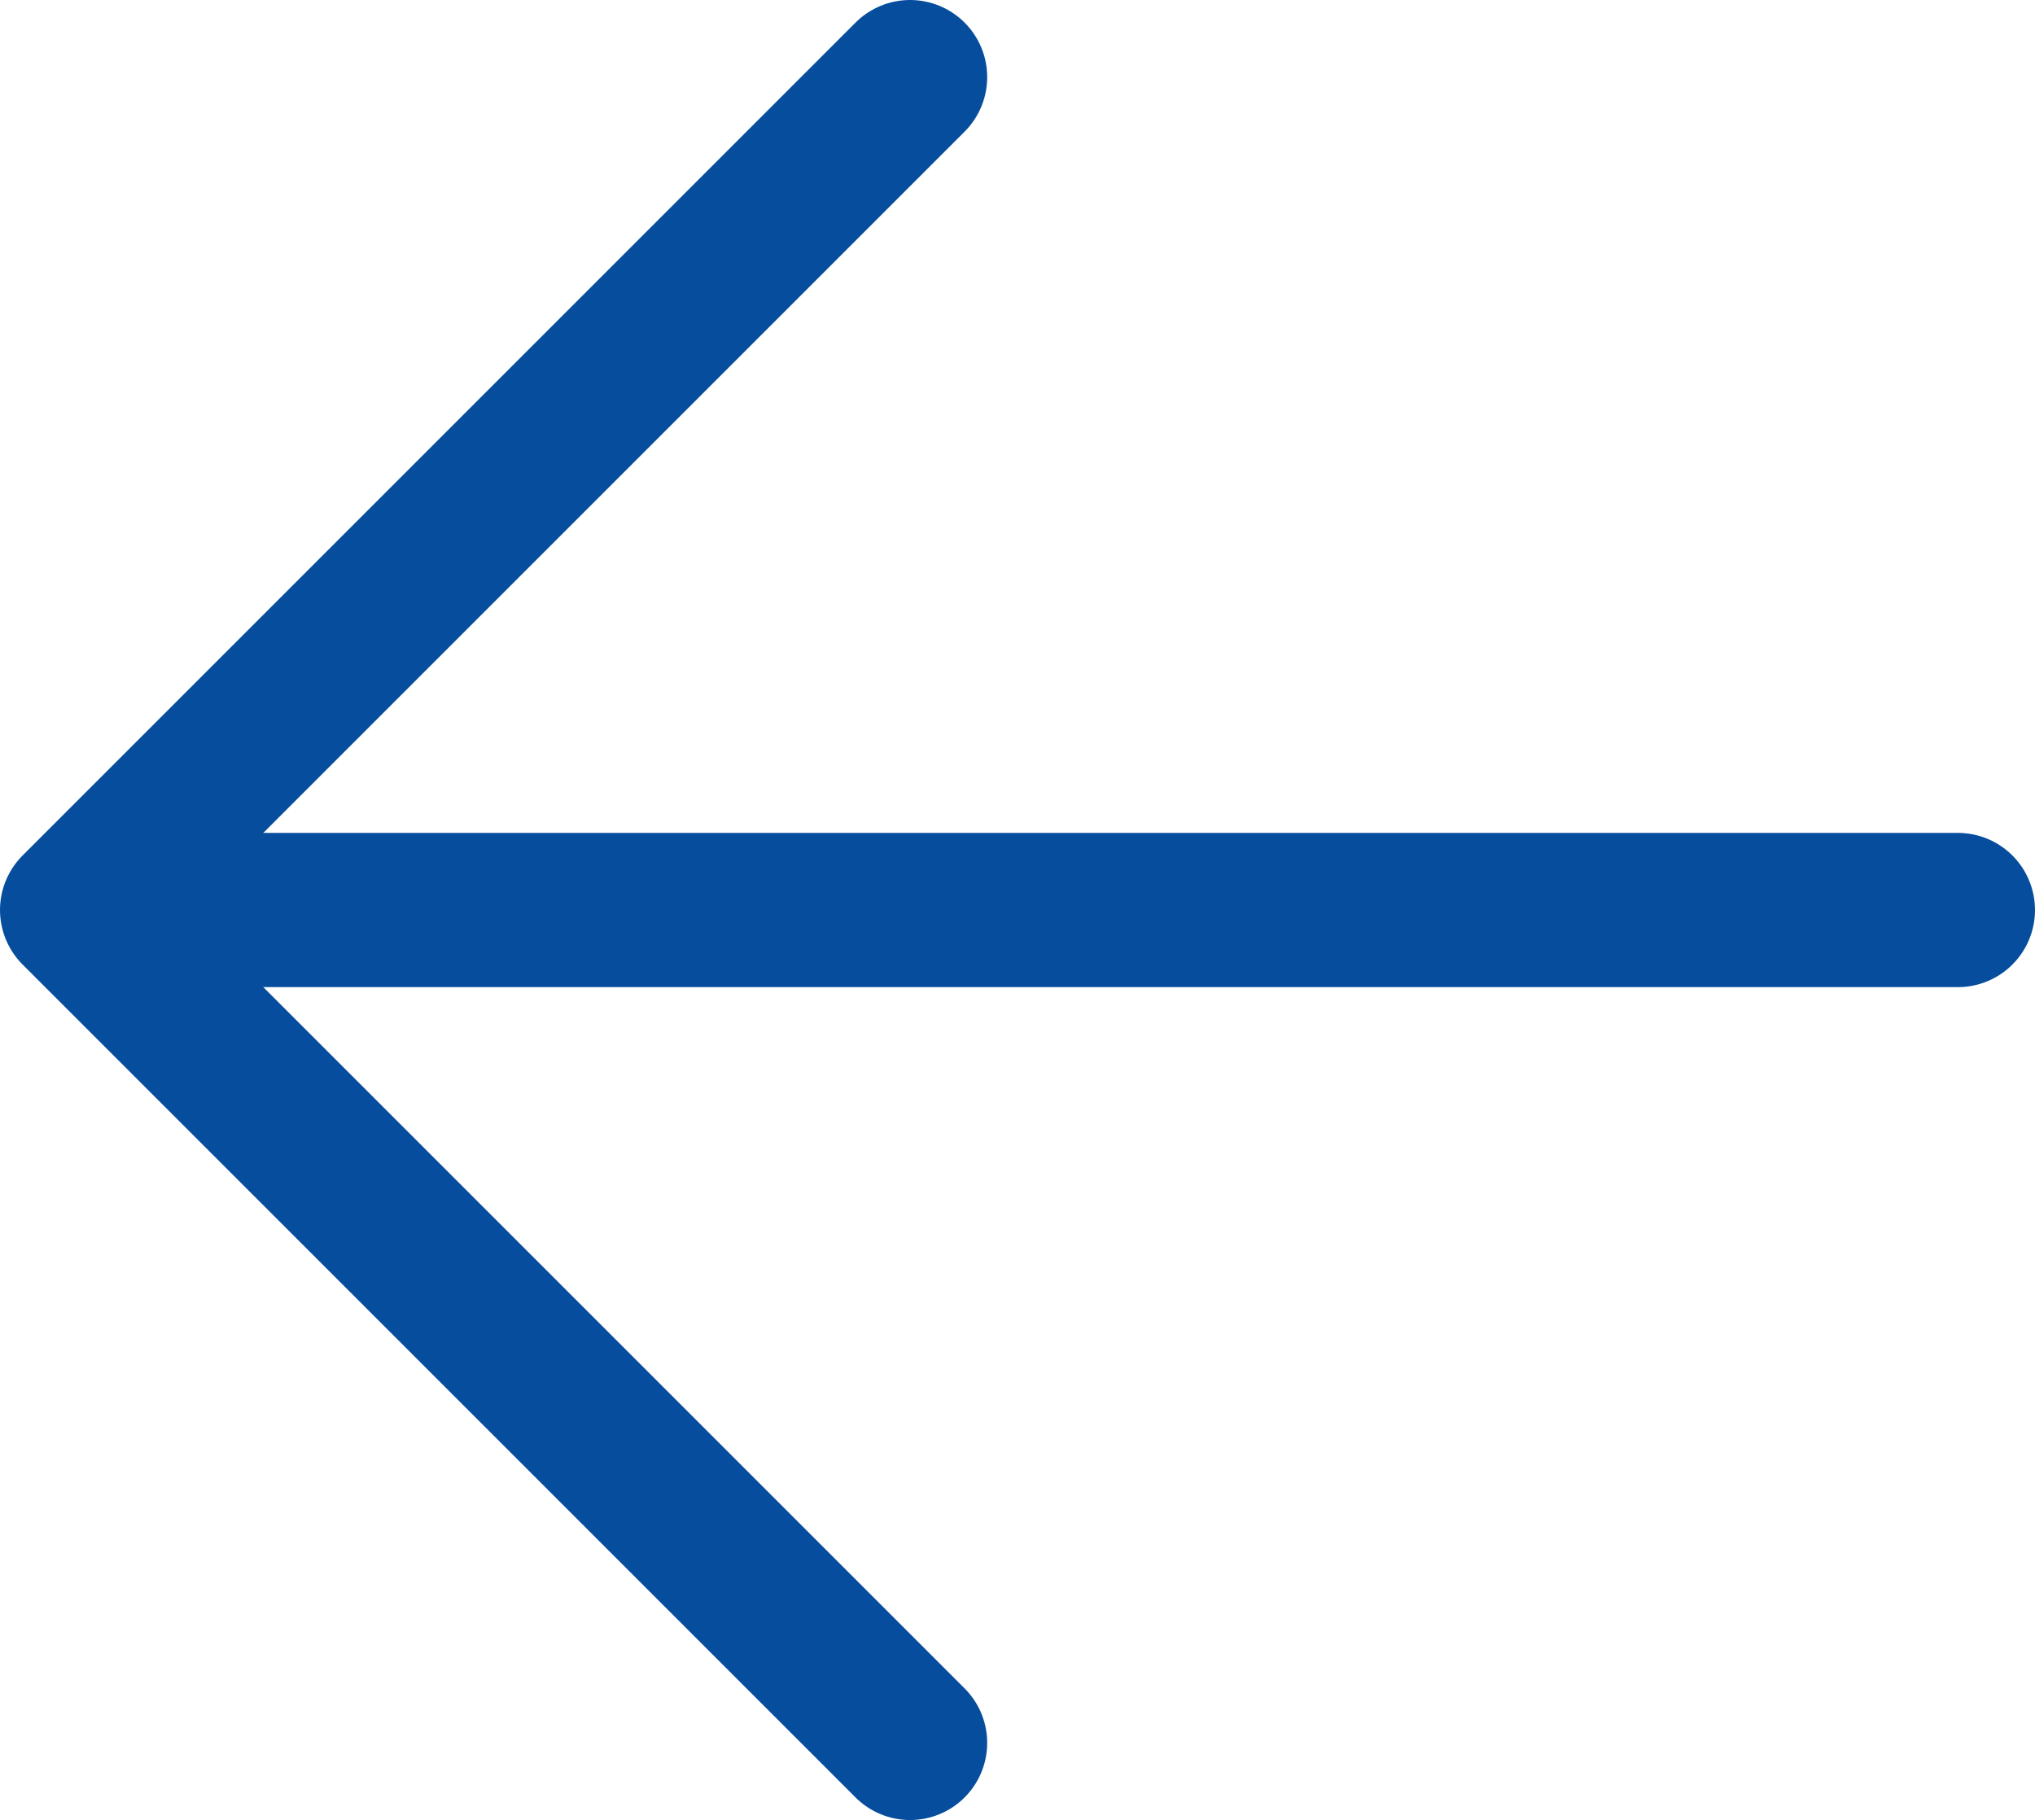 <?xml version="1.0" encoding="UTF-8"?>
<svg id="_レイヤー_2" data-name="レイヤー 2" xmlns="http://www.w3.org/2000/svg" width="13.193" height="11.8" viewBox="0 0 13.193 11.8">
  <defs>
    <style>
      .cls-1 {
        fill: none;
        stroke: #064e9d;
        stroke-linecap: round;
        stroke-linejoin: round;
      }
    </style>
  </defs>
  <g id="_文字" data-name="文字">
    <g>
      <line class="cls-1" x1="12.693" y1="5.9" x2=".693" y2="5.9"/>
      <polyline class="cls-1" points="5.9 11.3 .5 5.9 5.9 .5"/>
    </g>
  </g>
</svg>